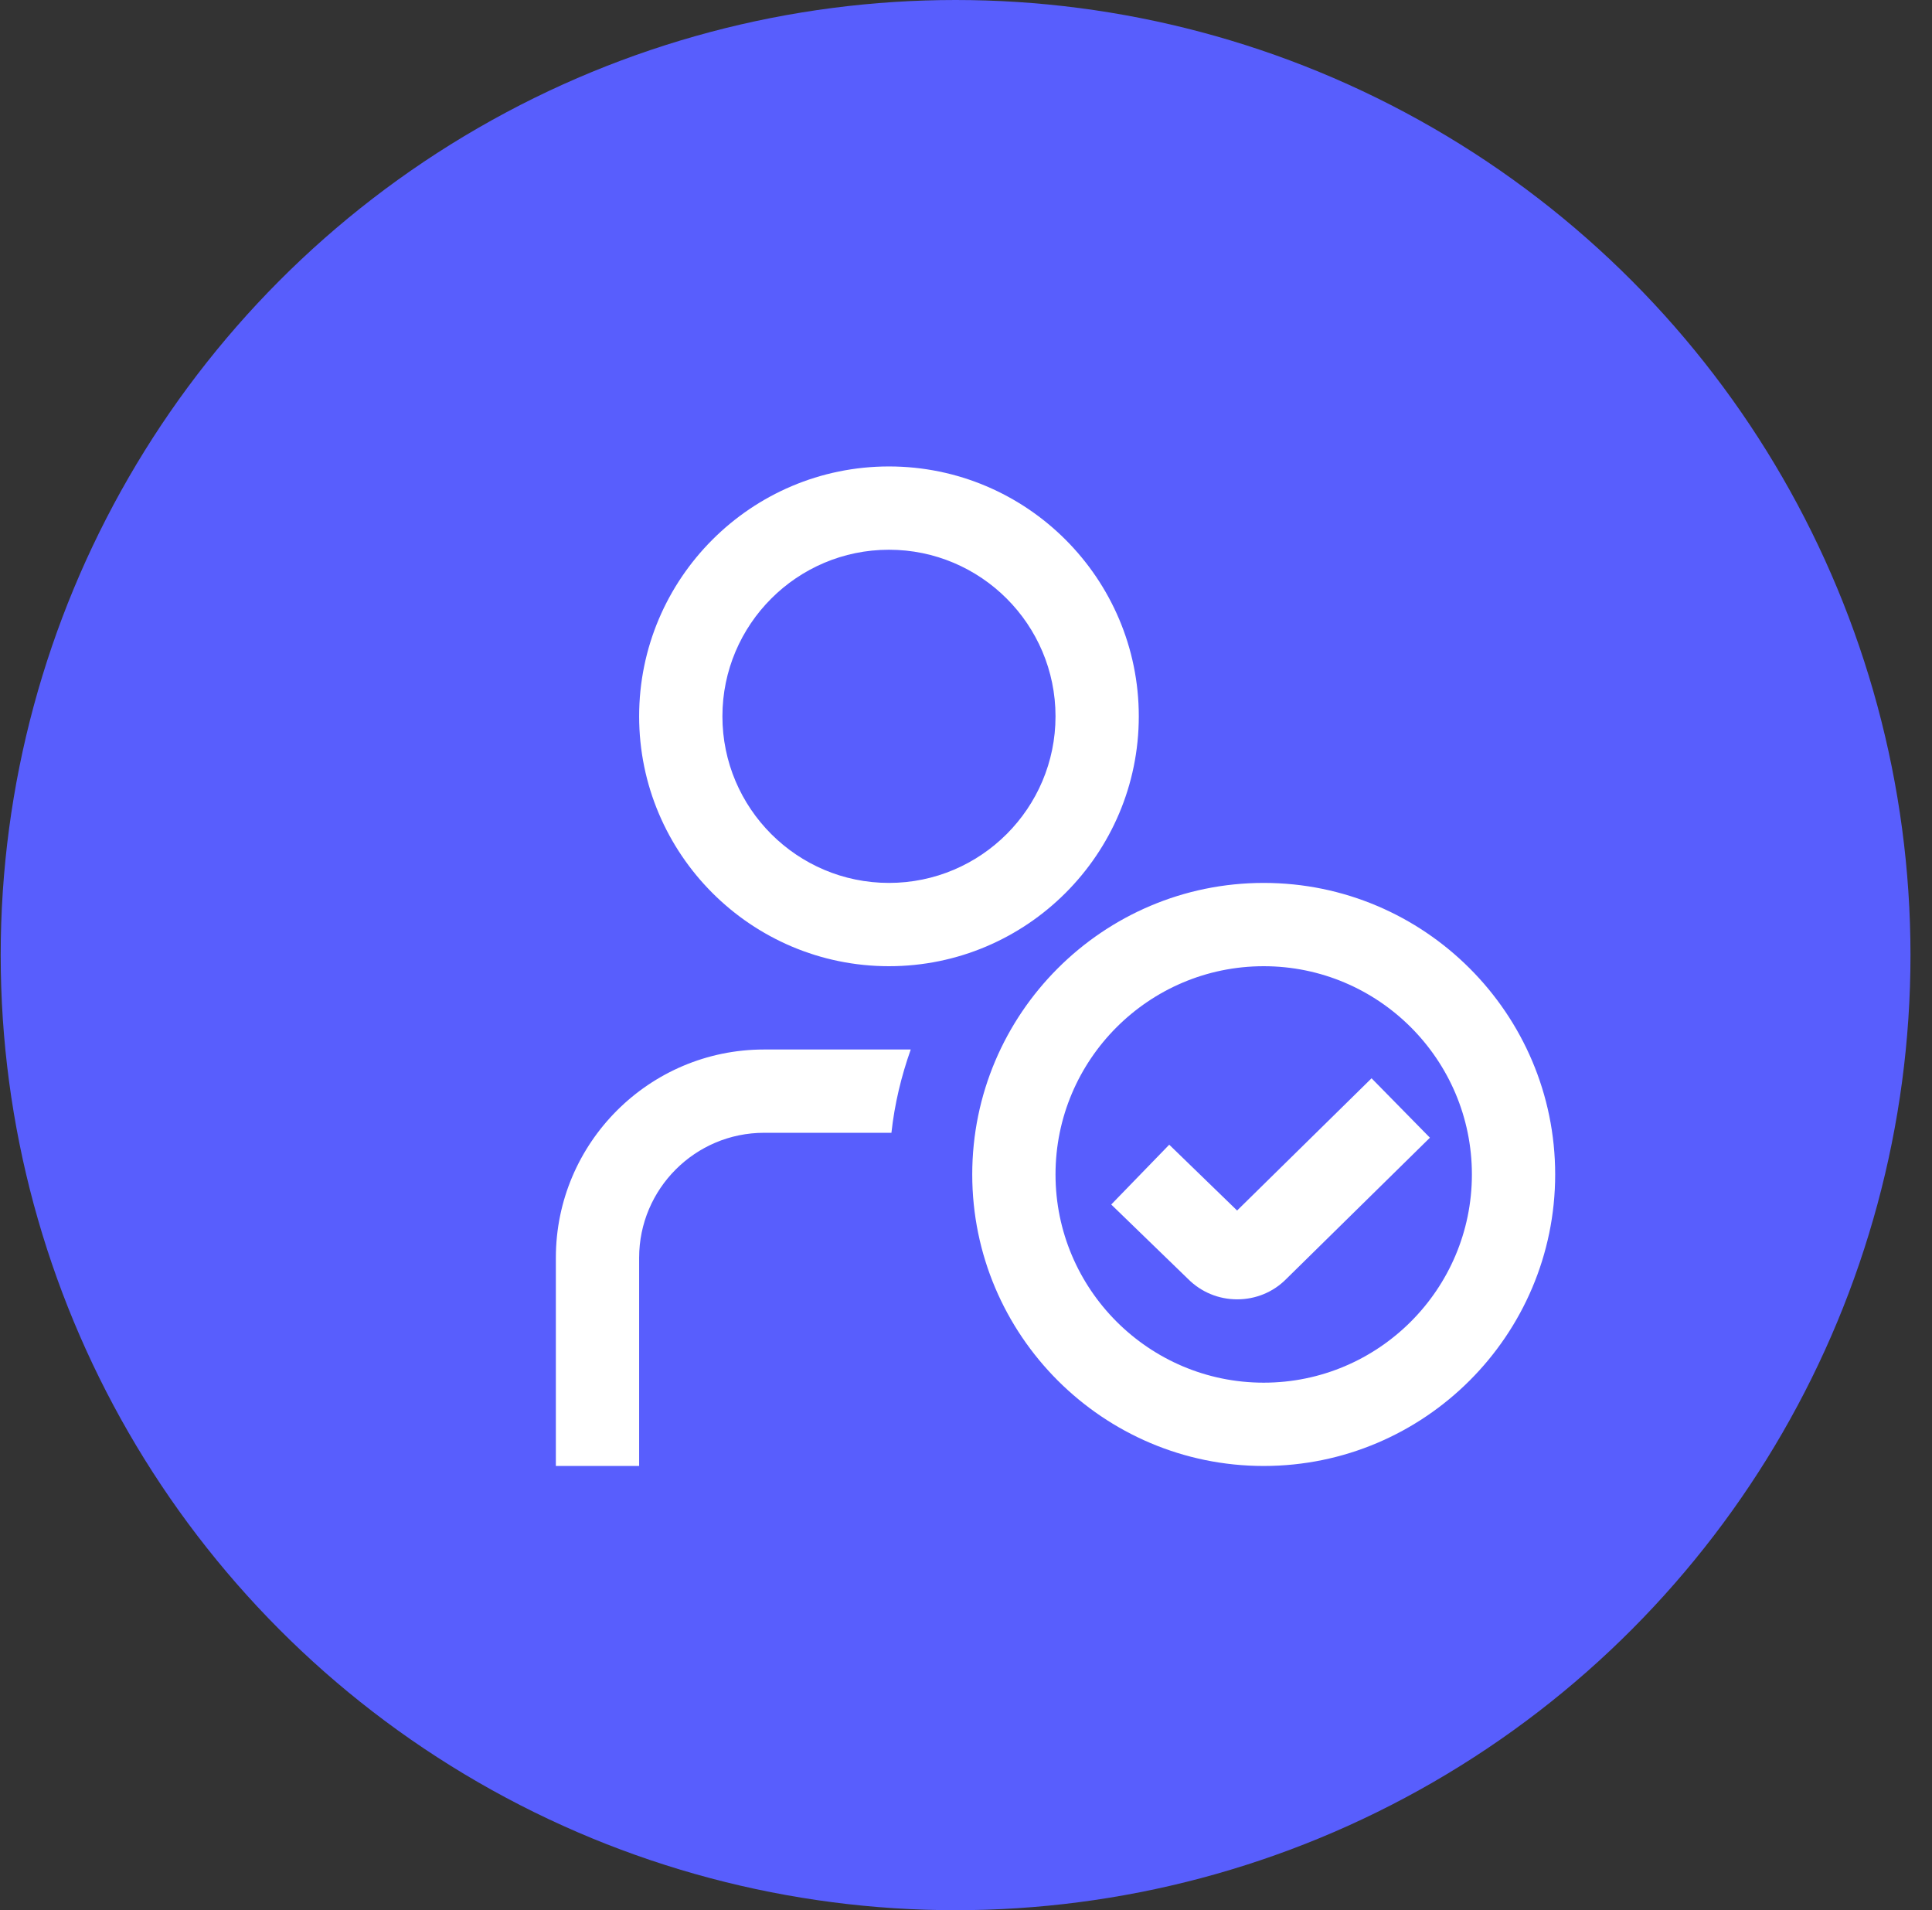 <svg width="87" height="86" viewBox="0 0 87 86" fill="none" xmlns="http://www.w3.org/2000/svg">
<rect x="0" y="0" width="87" height="86" fill="#333333" stroke="none"/>
<circle cx="43.031" cy="43" r="43" fill="#585EFD"/>
<g clip-path="url(#clip0_2023_11178)">
<path d="M56.906 39.75C49.669 39.75 43.781 45.639 43.781 52.875C43.781 60.111 49.669 66 56.906 66C64.144 66 70.031 60.111 70.031 52.875C70.031 45.639 64.144 39.75 56.906 39.75ZM56.906 62.25C51.737 62.25 47.531 58.044 47.531 52.875C47.531 47.706 51.737 43.5 56.906 43.5C62.076 43.5 66.281 47.706 66.281 52.875C66.281 58.044 62.076 62.25 56.906 62.25ZM64.391 51.221L57.909 57.594C57.332 58.174 56.546 58.498 55.712 58.498C54.877 58.498 54.092 58.174 53.501 57.583L50.04 54.229L52.652 51.536L55.708 54.499L61.763 48.546L64.391 51.221ZM40.031 43.5C46.236 43.5 51.281 38.454 51.281 32.25C51.281 26.046 46.236 21 40.031 21C33.827 21 28.781 26.046 28.781 32.25C28.781 38.454 33.827 43.5 40.031 43.5ZM40.031 24.75C44.167 24.75 47.531 28.114 47.531 32.25C47.531 36.386 44.167 39.75 40.031 39.75C35.895 39.75 32.531 36.386 32.531 32.25C32.531 28.114 35.895 24.75 40.031 24.75ZM41.012 47.25C40.588 48.446 40.284 49.697 40.142 51H34.406C31.305 51 28.781 53.524 28.781 56.625V66H25.031V56.625C25.031 51.456 29.237 47.25 34.406 47.25H41.012Z" fill="white"/>
</g>
<defs>
<clipPath id="clip0_2023_11178">
<rect width="45" height="45" fill="white" transform="translate(25.031 21)"/>
</clipPath>
</defs>
</svg>
